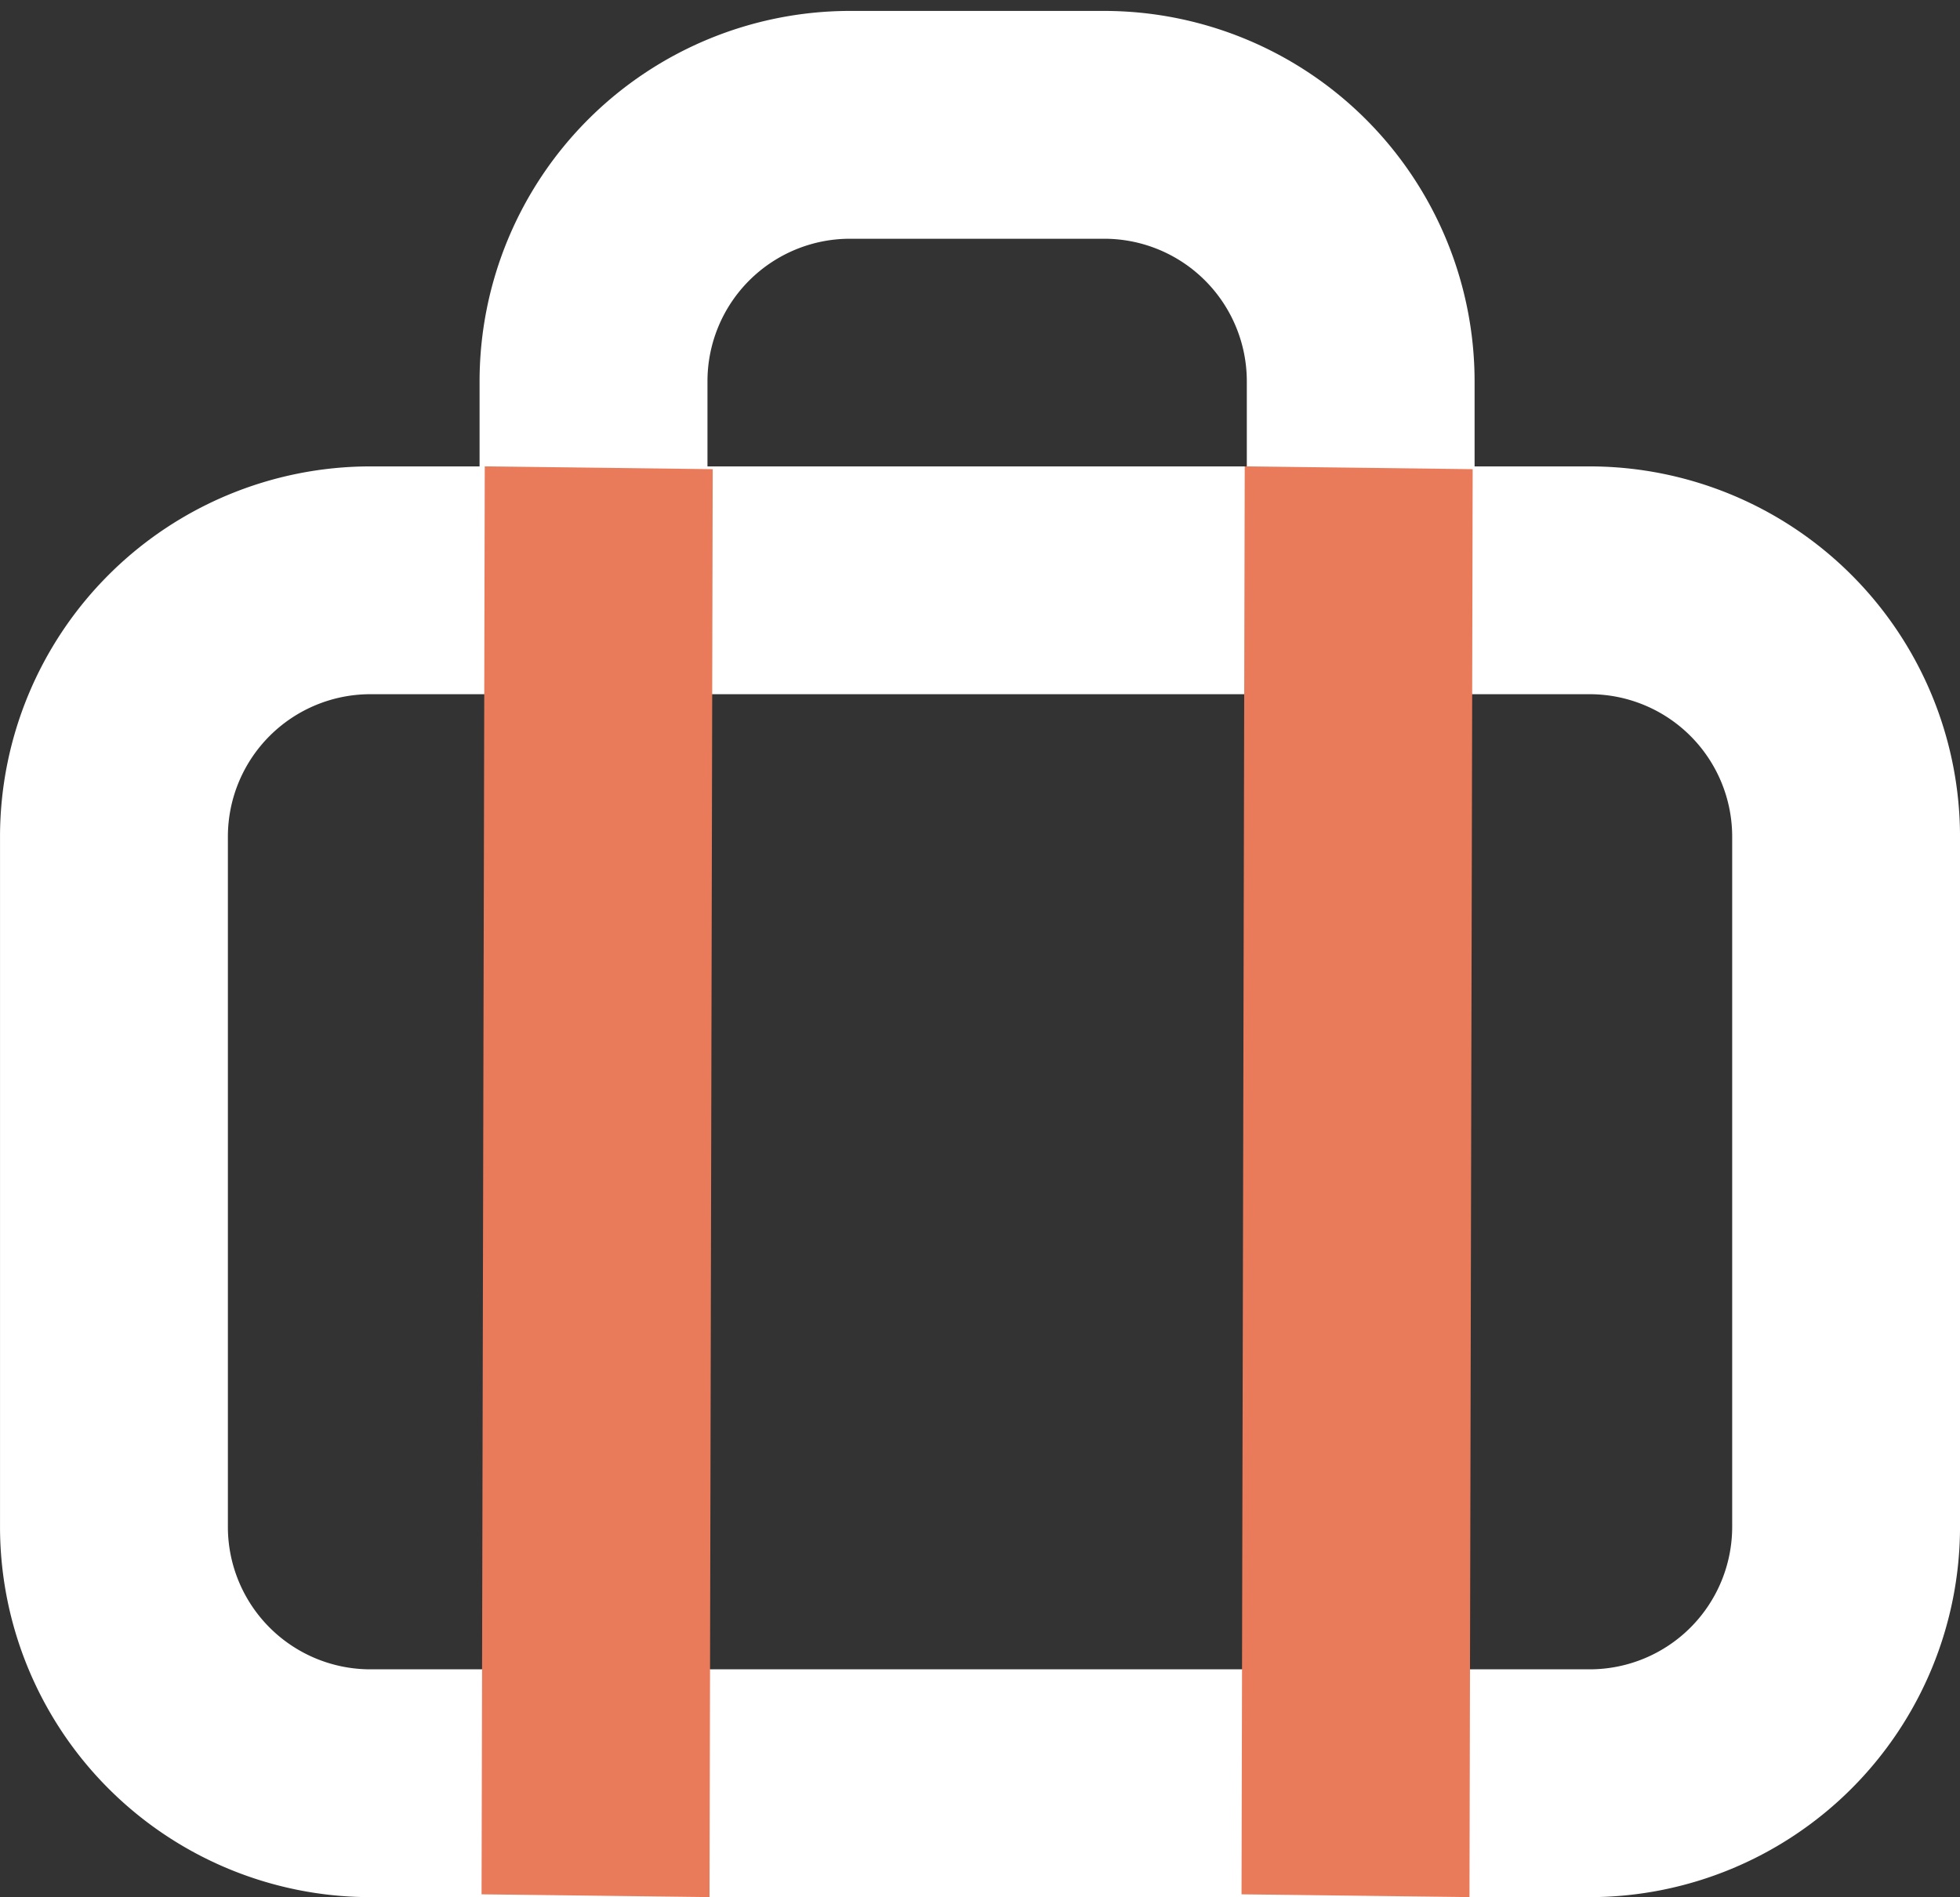 <svg xmlns="http://www.w3.org/2000/svg" width="89.914" height="87.043" viewBox="0 0 89.914 87.043">
  <rect x="0" y="0" width="89.914" height="87.043" fill="#333333" stroke="none"/>
  <g id="Group_143369" data-name="Group 143369" transform="translate(-629.999 -5106.341)">
    <g id="Group_143363" data-name="Group 143363" transform="translate(660.178 5114.604)">
      <path id="Path_2511" data-name="Path 2511" d="M-696.1,1963.25h-31.676a17,17,0,0,1-16.984-16.984V1890.32a17,17,0,0,1,16.984-16.984H-696.1a17,17,0,0,1,16.984,16.984v55.945A17,17,0,0,1-696.1,1963.25Zm-31.676-79.462a6.539,6.539,0,0,0-6.532,6.532v55.945a6.539,6.539,0,0,0,6.532,6.532H-696.1a6.539,6.539,0,0,0,6.532-6.532V1890.32a6.539,6.539,0,0,0-6.532-6.532Z" transform="translate(1933.072 757.896) rotate(90)" fill="#fff"/>
    </g>
    <g id="Group_143366" data-name="Group 143366" transform="translate(720.781 5047.978) rotate(90)">
      <path id="Subtraction_32" data-name="Subtraction 32" d="M-21858.238,2552.178h-3.91a17.005,17.005,0,0,1-16.988-16.983v-11.679a17.005,17.005,0,0,1,16.988-16.984h3.91v10.449h-3.91a6.542,6.542,0,0,0-6.535,6.534v11.679a6.539,6.539,0,0,0,6.535,6.529h3.91v10.454Z" transform="translate(21938 -2483.396)" fill="#fff" stroke="rgba(0,0,0,0)" stroke-width="1"/>
    </g>
    <g id="Group_143367" data-name="Group 143367" transform="translate(662.688 5127.739) rotate(90)">
      <path id="Path_2588" data-name="Path 2588" d="M0,0,10.458.073l.2,65.516L.2,65.516Z" transform="translate(0 10.451) rotate(-89.697)" fill="#e97b5a"/>
    </g>
    <g id="Group_143368" data-name="Group 143368" transform="translate(697.551 5127.739) rotate(90)">
      <path id="Path_2588-2" data-name="Path 2588" d="M0,0,10.458.073l.2,65.516L.2,65.516Z" transform="translate(0 10.451) rotate(-89.697)" fill="#e97b5a"/>
    </g>
  </g>
</svg>

